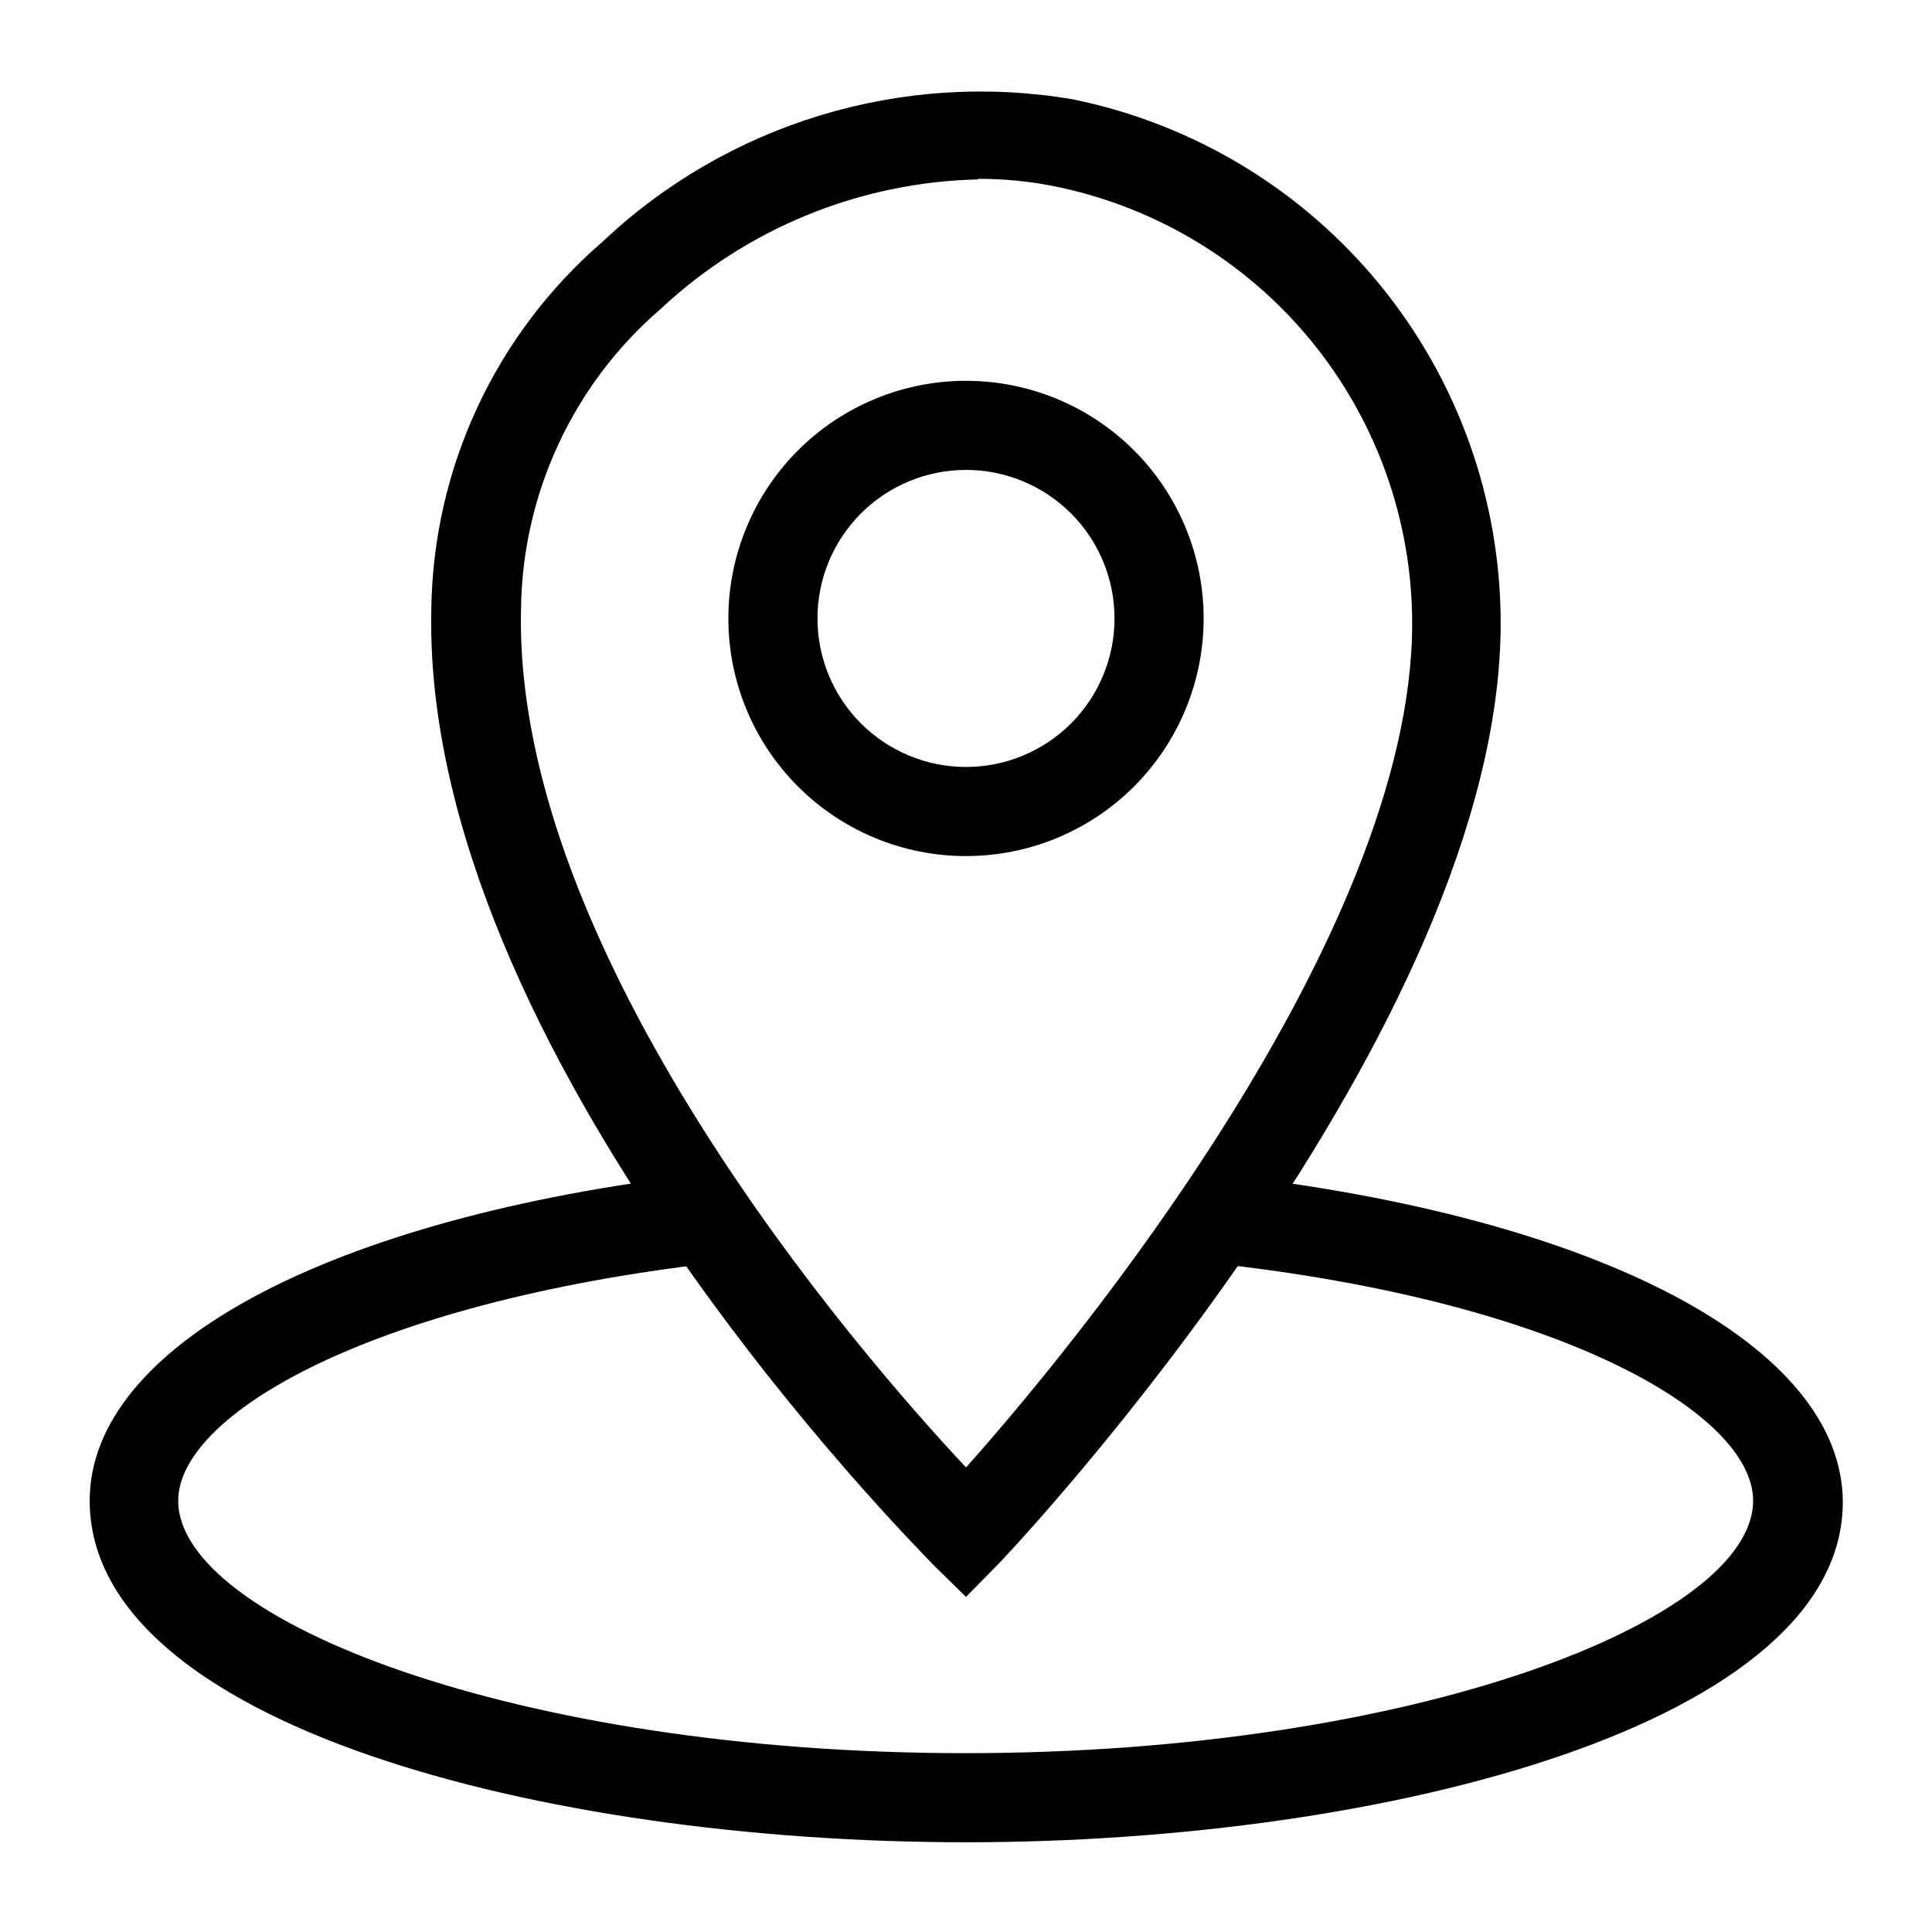 <?xml version="1.0" encoding="UTF-8"?>
<!-- Uploaded to: SVG Repo, www.svgrepo.com, Generator: SVG Repo Mixer Tools -->
<svg fill="#000000" width="800px" height="800px" version="1.1" viewBox="144 144 512 512" xmlns="http://www.w3.org/2000/svg">
 <g>
  <path d="m400 567.2-8.66-8.5c-5.195-5.512-135.56-136.19-133.04-253.16 0.461-37.402 16.91-72.816 45.188-97.301 33.293-31.535 79.477-45.586 124.69-37.941 32.035 6.5 60.836 23.879 81.523 49.184 20.688 25.309 31.992 56.992 31.992 89.68 0 107.38-127.53 243.56-133.04 249.23zm3.148-375.65c-31.289 0.723-61.219 12.941-84.074 34.324-23.211 20-36.691 49.023-37 79.664-2.047 91 88.957 196.48 117.93 227.34 28.184-31.488 118.24-140.75 118.24-223.72h-0.004c-0.023-27.215-9.434-53.586-26.641-74.668-17.211-21.082-41.164-35.578-67.82-41.051-6.738-1.375-13.594-2.059-20.469-2.047z"/>
  <path d="m400 632.22c-112.57 0-232.23-31.488-232.23-90.527 0-41.094 63.762-75.098 162.48-86.594l2.676 23.617c-91.945 10.707-141.7 40.461-141.7 62.977 0 31.488 89.27 66.914 208.61 66.914 119.34-0.004 208.76-35.426 208.76-66.914 0-22.828-50.383-52.898-143.59-62.977l2.676-23.457c99.977 11.18 164.68 45.344 164.68 86.906-0.156 58.254-119.81 90.055-232.38 90.055z"/>
  <path d="m400 370.87c-16.703 0-32.723-6.633-44.531-18.445-11.812-11.809-18.445-27.828-18.445-44.531 0-16.699 6.633-32.719 18.445-44.531 11.809-11.809 27.828-18.445 44.531-18.445 16.699 0 32.719 6.637 44.531 18.445 11.809 11.812 18.445 27.832 18.445 44.531 0 16.703-6.637 32.723-18.445 44.531-11.812 11.812-27.832 18.445-44.531 18.445zm0-102.34c-10.441 0-20.453 4.148-27.832 11.527-7.383 7.383-11.531 17.395-11.531 27.832 0 10.441 4.148 20.453 11.531 27.832 7.379 7.383 17.391 11.531 27.832 11.531 10.438 0 20.449-4.148 27.832-11.531 7.379-7.379 11.527-17.391 11.527-27.832 0-10.438-4.148-20.449-11.527-27.832-7.383-7.379-17.395-11.527-27.832-11.527z"/>
 </g>
</svg>